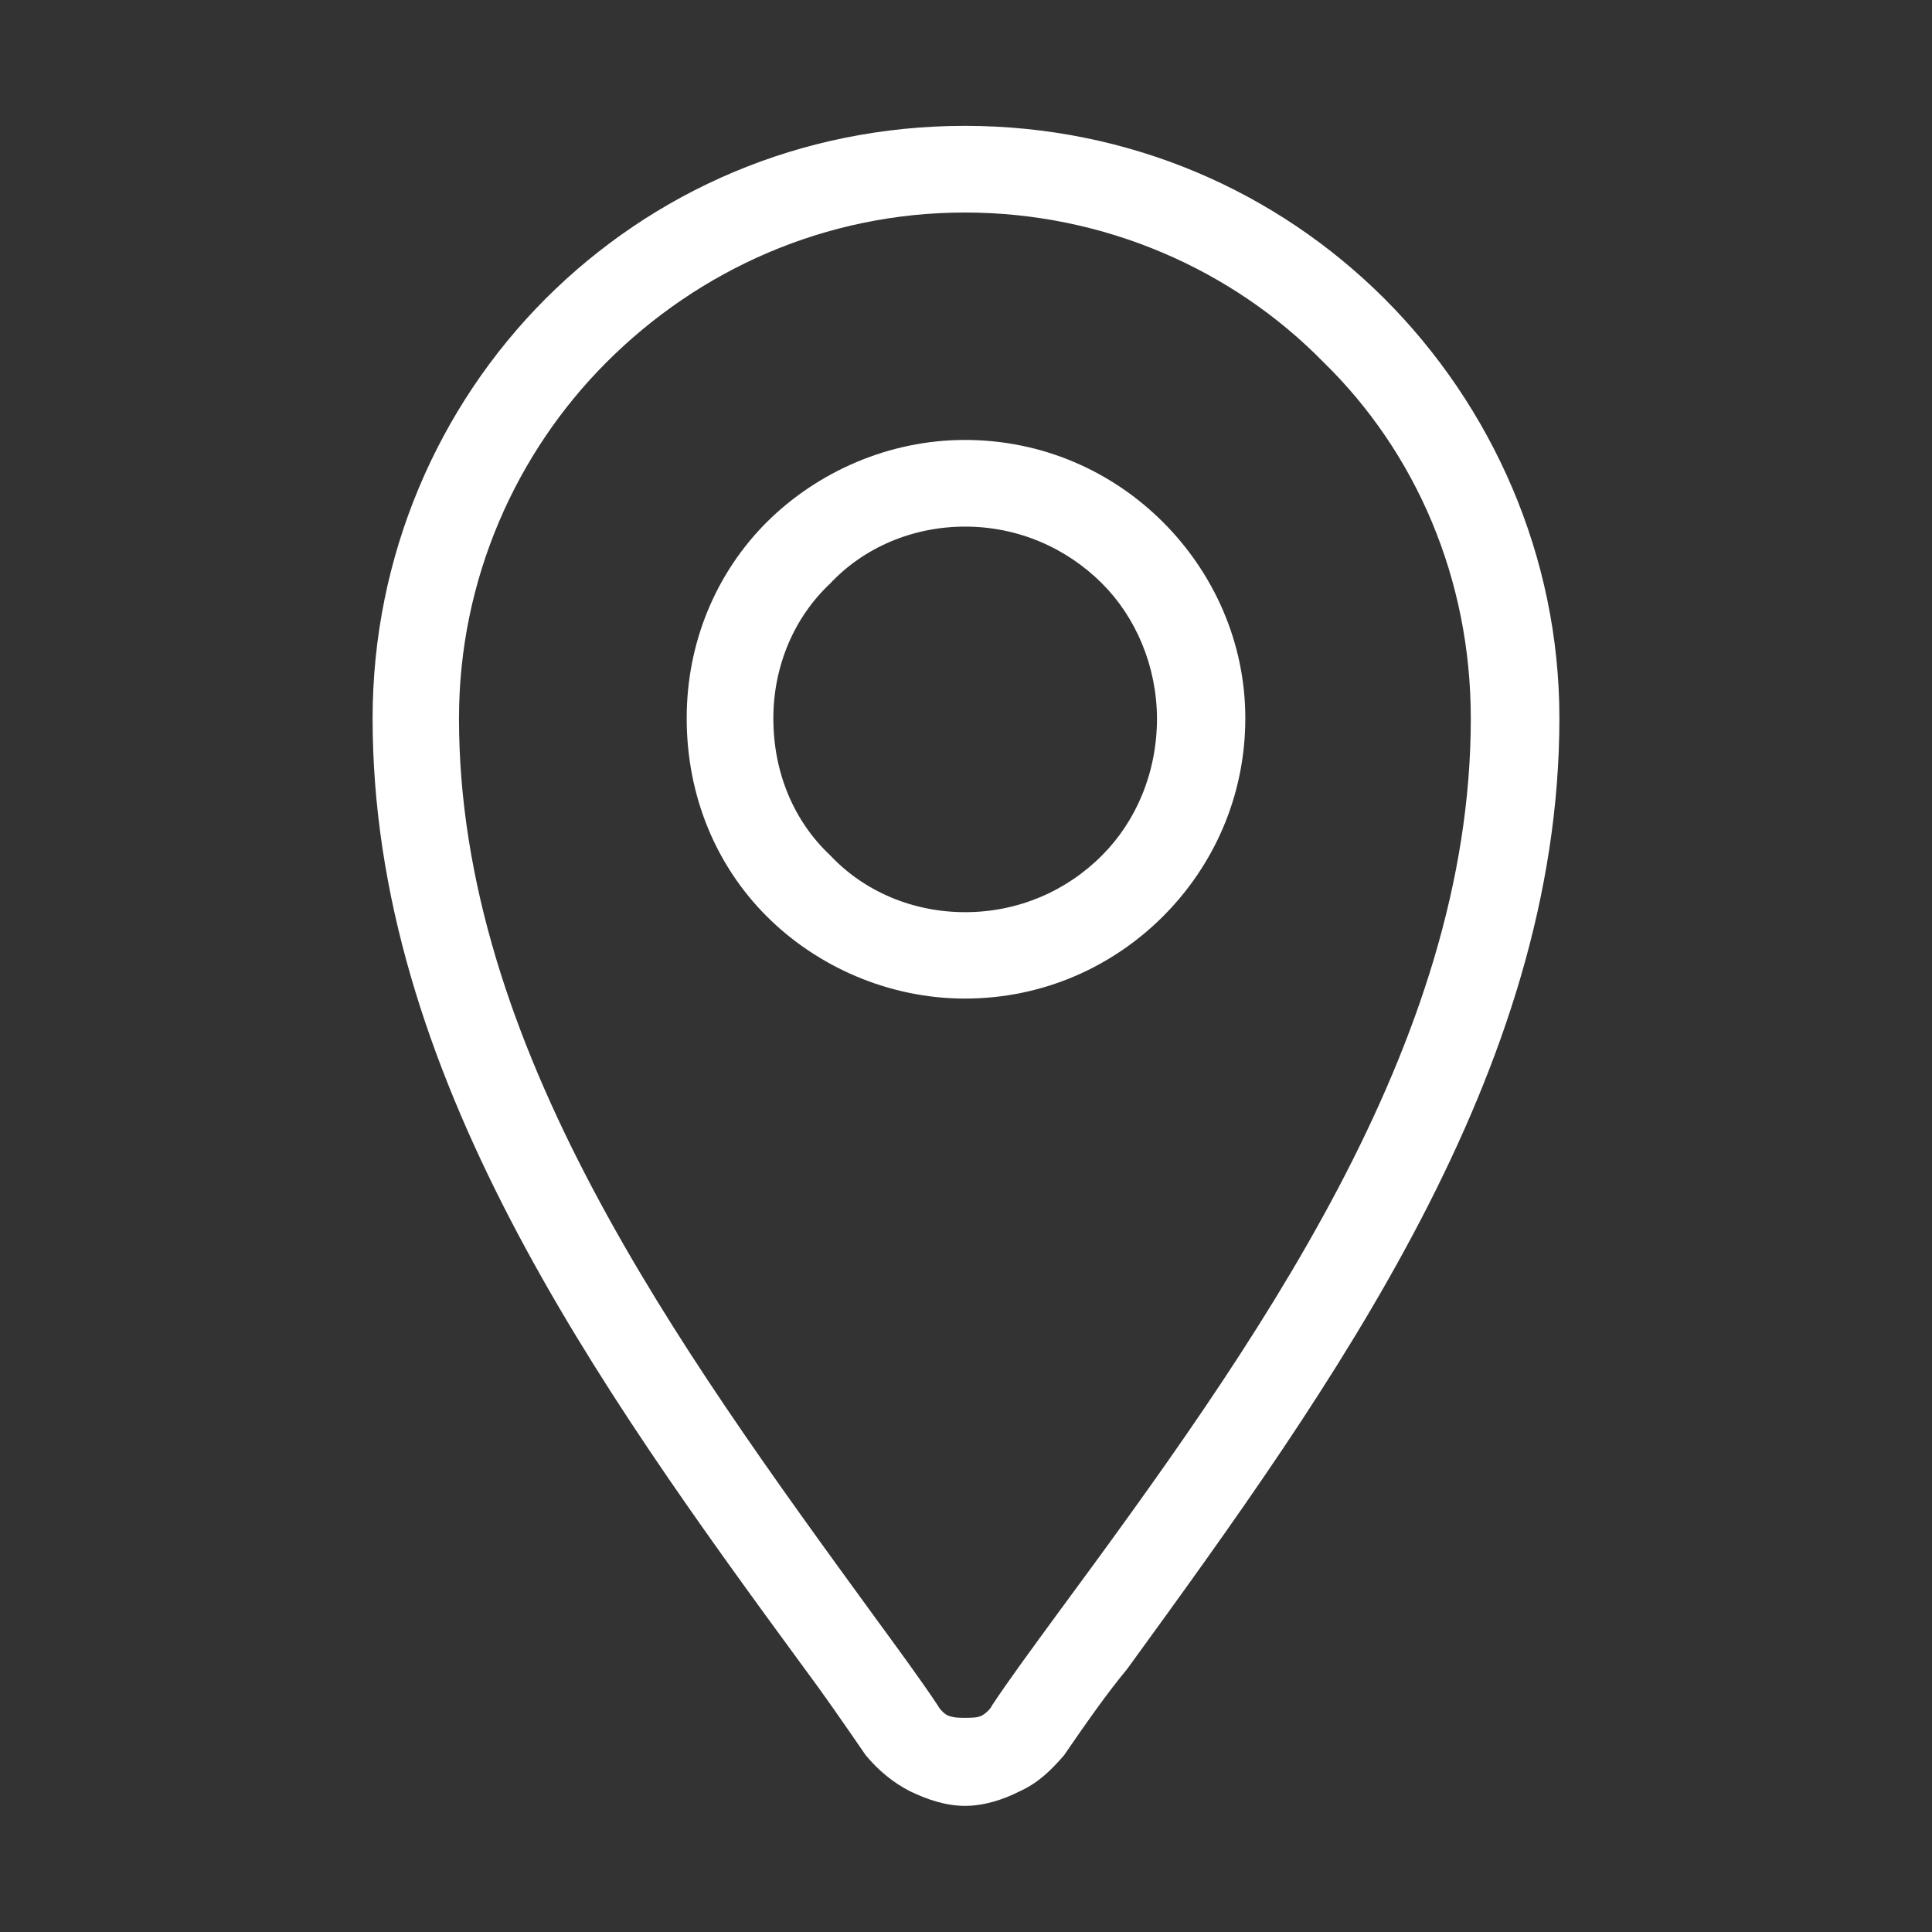 <?xml version="1.0" encoding="utf-8"?>
<!-- Generator: $$$/GeneralStr/196=Adobe Illustrator 27.6.0, SVG Export Plug-In . SVG Version: 6.00 Build 0)  -->
<svg version="1.1" id="Réteg_1" xmlns="http://www.w3.org/2000/svg" xmlns:xlink="http://www.w3.org/1999/xlink" x="0px" y="0px"
	 viewBox="0 0 70 70" style="enable-background:new 0 0 70 70;" xml:space="preserve">
<rect x="0" y="0" width="70" height="70" fill="#333333" stroke="none"/>
<style type="text/css">
	.st0{fill:#FFFFFF;}
</style>
<path class="st0" d="M34.96,4.56c5.96,0,11.3,2.37,15.2,6.26c3.9,3.9,6.34,9.32,6.34,15.2c0,12.83-8.17,24.14-15.66,34.45
	c-0.76,0.92-1.45,1.91-2.29,3.13c-0.46,0.53-0.92,0.99-1.6,1.3c-0.61,0.31-1.3,0.53-1.99,0.53c-0.69,0-1.37-0.23-1.99-0.53
	c-0.61-0.31-1.15-0.76-1.6-1.3c-0.84-1.22-1.53-2.22-2.21-3.13C21.6,50.16,13.5,38.86,13.5,26.03c0-5.88,2.37-11.3,6.26-15.2
	C23.66,6.93,29,4.56,34.96,4.56L34.96,4.56z M34.96,15.94c2.83,0,5.35,1.15,7.18,2.98c1.83,1.83,2.98,4.35,2.98,7.1
	c0,2.83-1.15,5.35-2.98,7.18c-1.83,1.83-4.35,2.98-7.18,2.98c-2.75,0-5.35-1.15-7.18-2.98c-1.83-1.83-2.9-4.35-2.9-7.18
	c0-2.75,1.07-5.27,2.9-7.1C29.62,17.09,32.21,15.94,34.96,15.94L34.96,15.94z M39.93,21.14c-1.3-1.3-3.06-2.06-4.96-2.06
	c-1.91,0-3.67,0.76-4.89,2.06c-1.3,1.22-2.06,2.98-2.06,4.89c0,1.99,0.76,3.74,2.06,4.96c1.22,1.3,2.98,2.06,4.89,2.06
	c1.91,0,3.67-0.76,4.96-2.06c1.22-1.22,1.99-2.98,1.99-4.96C41.91,24.12,41.15,22.36,39.93,21.14L39.93,21.14z M47.95,13.12
	C44.66,9.76,40,7.7,34.96,7.7c-5.04,0-9.62,2.06-12.98,5.42c-3.28,3.28-5.35,7.87-5.35,12.91c0,11.84,7.87,22.68,15.05,32.54
	c0.84,1.15,1.68,2.29,2.29,3.21c0.08,0.15,0.23,0.31,0.38,0.38c0.23,0.08,0.38,0.08,0.61,0.08c0.23,0,0.46,0,0.61-0.08
	c0.15-0.08,0.31-0.23,0.38-0.38c0.61-0.92,1.45-2.06,2.29-3.21c7.26-9.85,15.05-20.7,15.05-32.54
	C53.29,20.98,51.31,16.4,47.95,13.12L47.95,13.12z"/>
</svg>
